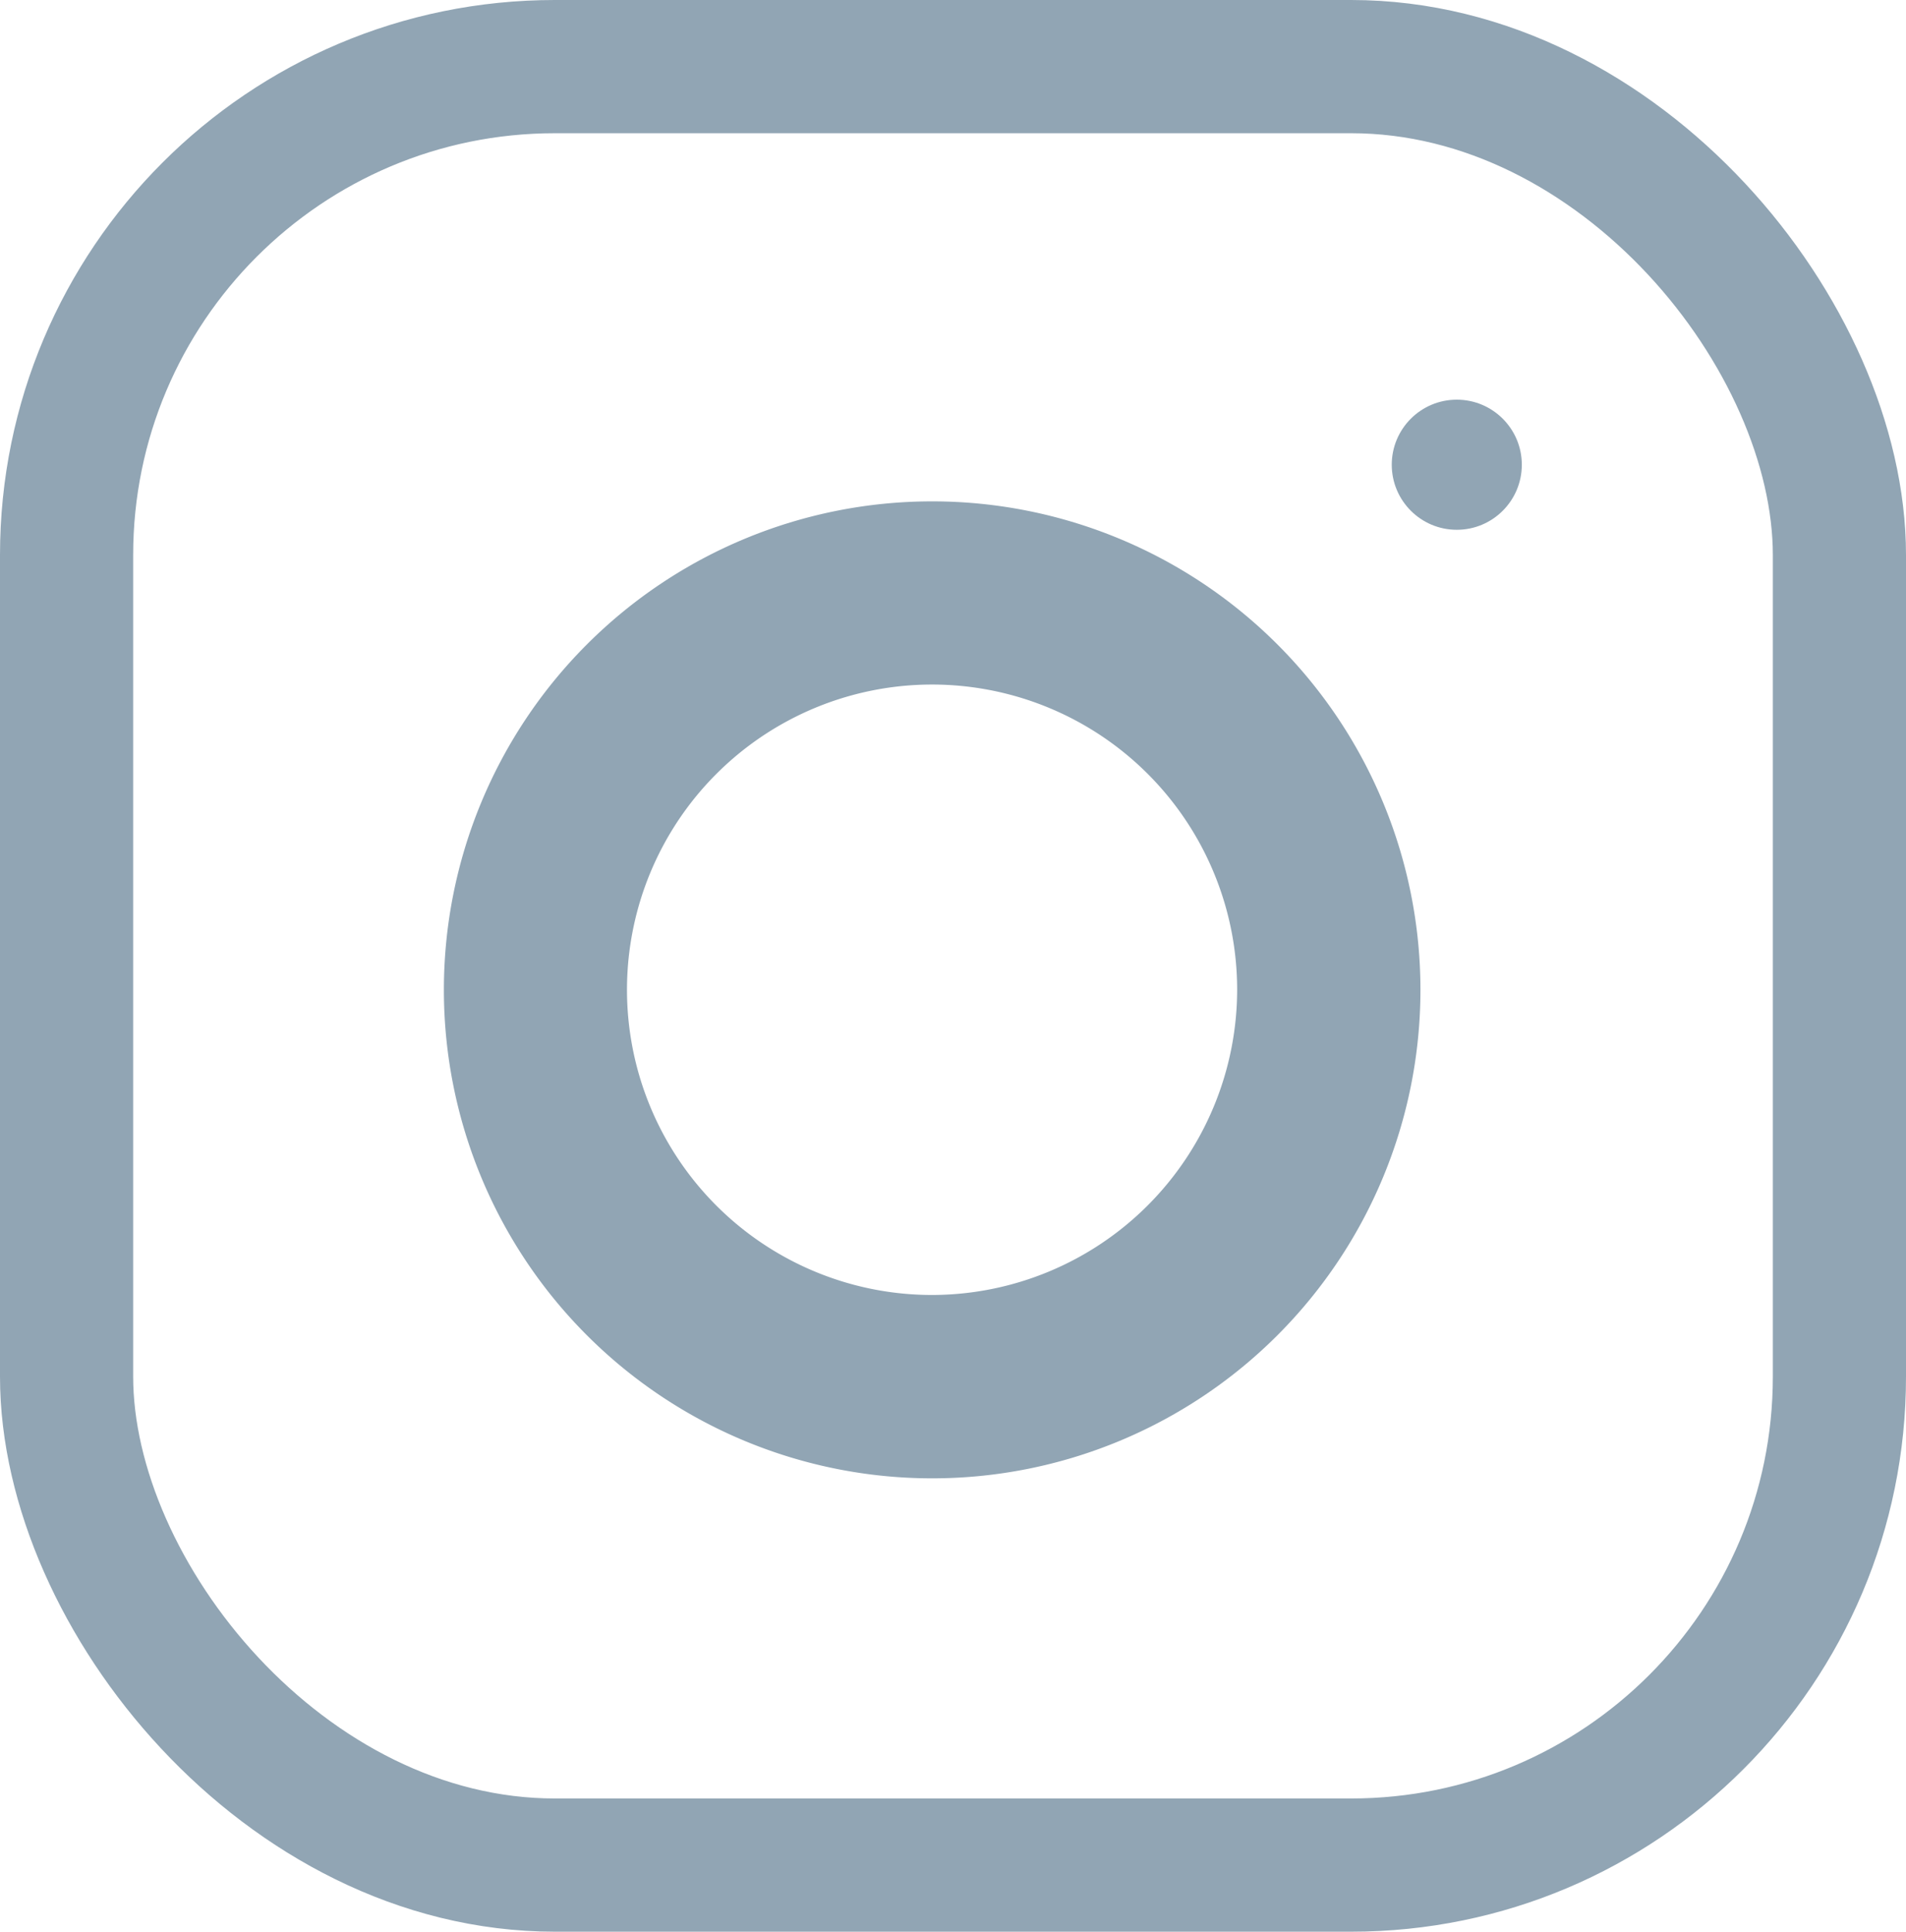 <svg xmlns="http://www.w3.org/2000/svg" width="42.939" height="43.499" viewBox="0 0 42.939 43.499">
    <defs>
        <style>
            .cls-2{fill:#91a5b4}
        </style>
    </defs>
    <g id="Component_5_22" transform="translate(1.5 1.5)">
        <rect id="Rectangle_38" width="39.939" height="40.499" fill="none" stroke="#91a5b4" stroke-linecap="round" stroke-linejoin="round" stroke-width="3px" rx="11"/>
        <g id="Group_9448" transform="translate(-252.498 -3561.458)">
            <path id="Path_4706" d="M139 128a11 11 0 1 0 11 11 11 11 0 0 0-11-11zm0 17.871a6.873 6.873 0 1 1 6.871-6.871 6.883 6.883 0 0 1-6.871 6.871z" class="cls-2" transform="translate(132.998 3443.248)"/>
            <circle id="Ellipse_11" cx="1.465" cy="1.465" r="1.465" class="cls-2" transform="translate(282.352 3568.958)"/>
        </g>
    </g>
</svg>
